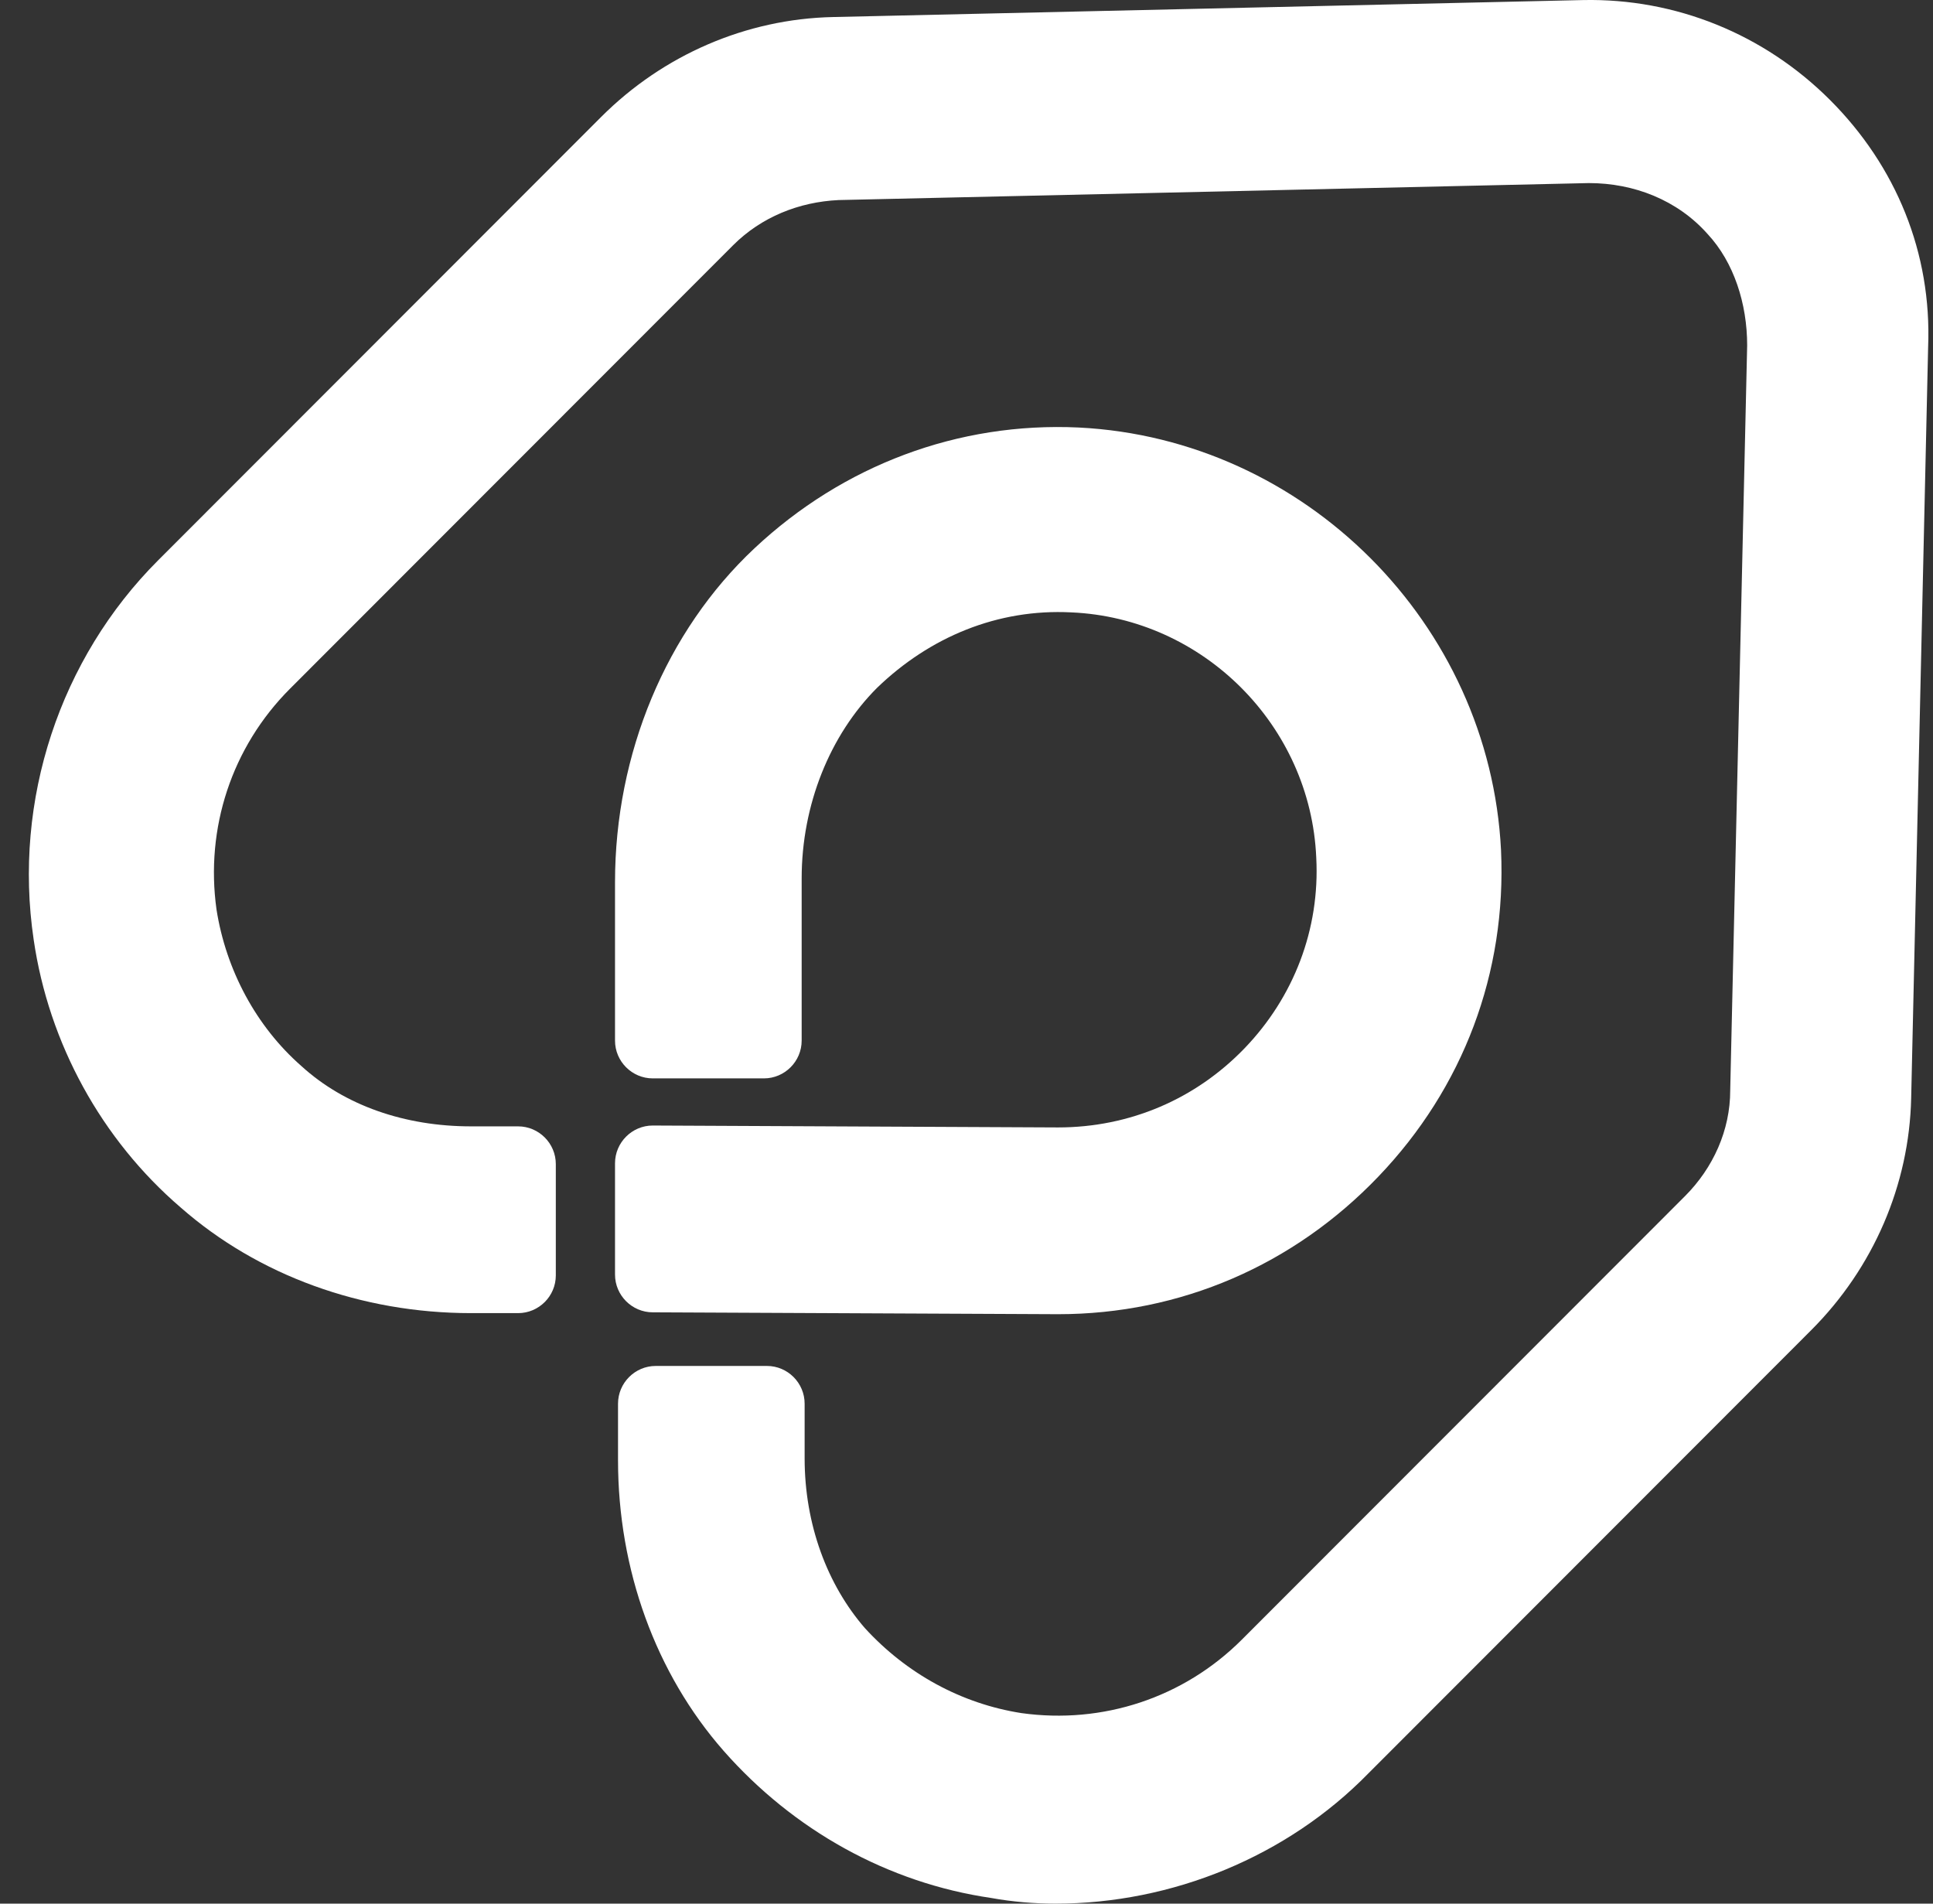 <svg width="65" height="64" viewBox="0 0 65 64" fill="none" xmlns="http://www.w3.org/2000/svg">
<rect x="0" y="0" width="65" height="64" fill="#333333" stroke="none"/>
<path d="M35.577 44.183C39.698 44.183 43.501 42.534 46.353 39.553C49.206 36.572 50.664 32.703 50.474 28.58C50.093 20.969 43.881 14.753 36.275 14.373C32.218 14.182 28.351 15.641 25.372 18.432C22.393 21.223 20.681 25.345 20.681 29.658V34.986C20.681 35.684 21.252 36.255 21.949 36.255H25.689C26.386 36.255 26.957 35.684 26.957 34.986V29.532C26.957 27.058 27.908 24.711 29.492 23.125C31.267 21.413 33.549 20.462 36.021 20.588C40.458 20.779 44.071 24.394 44.261 28.834C44.388 31.244 43.501 33.527 41.853 35.24C40.205 36.952 37.986 37.904 35.577 37.904L21.949 37.84C21.252 37.84 20.681 38.411 20.681 39.109V42.851C20.681 43.549 21.252 44.12 21.949 44.12L35.577 44.183Z" fill="white"/>
<path d="M61.54 3.364C59.321 1.144 56.342 -0.061 53.236 0.002L28.008 0.573C25.092 0.637 22.303 1.842 20.211 3.935L5.315 18.84C2.019 22.138 0.435 26.895 1.132 31.589C1.639 35.077 3.414 38.312 6.076 40.596C8.675 42.879 12.161 44.147 15.838 44.147H17.422C18.12 44.147 18.69 43.577 18.69 42.879V39.137C18.69 38.439 18.12 37.868 17.422 37.868H15.838C13.619 37.868 11.591 37.17 10.133 35.839C8.612 34.507 7.597 32.604 7.28 30.574C6.9 27.847 7.788 25.119 9.753 23.153L24.649 8.248C25.599 7.296 26.867 6.789 28.198 6.726L53.426 6.155C54.948 6.155 56.406 6.726 57.42 7.867C58.307 8.819 58.751 10.214 58.751 11.61L58.181 36.663C58.181 37.995 57.61 39.264 56.659 40.215L41.763 55.12C39.798 57.087 37.072 57.974 34.347 57.594C32.318 57.277 30.48 56.262 29.086 54.74C27.818 53.281 27.057 51.251 27.057 49.031V47.192C27.057 46.494 26.487 45.923 25.79 45.923H22.05C21.352 45.923 20.782 46.494 20.782 47.192V49.095C20.782 52.773 22.05 56.262 24.332 58.862C26.677 61.526 29.846 63.302 33.333 63.81C34.03 63.937 34.791 64 35.488 64C39.418 64 43.284 62.414 46.01 59.624L60.906 44.718C62.998 42.625 64.202 39.834 64.266 36.917L64.836 11.673C64.963 8.502 63.758 5.584 61.54 3.364Z" fill="white"/>
</svg>
